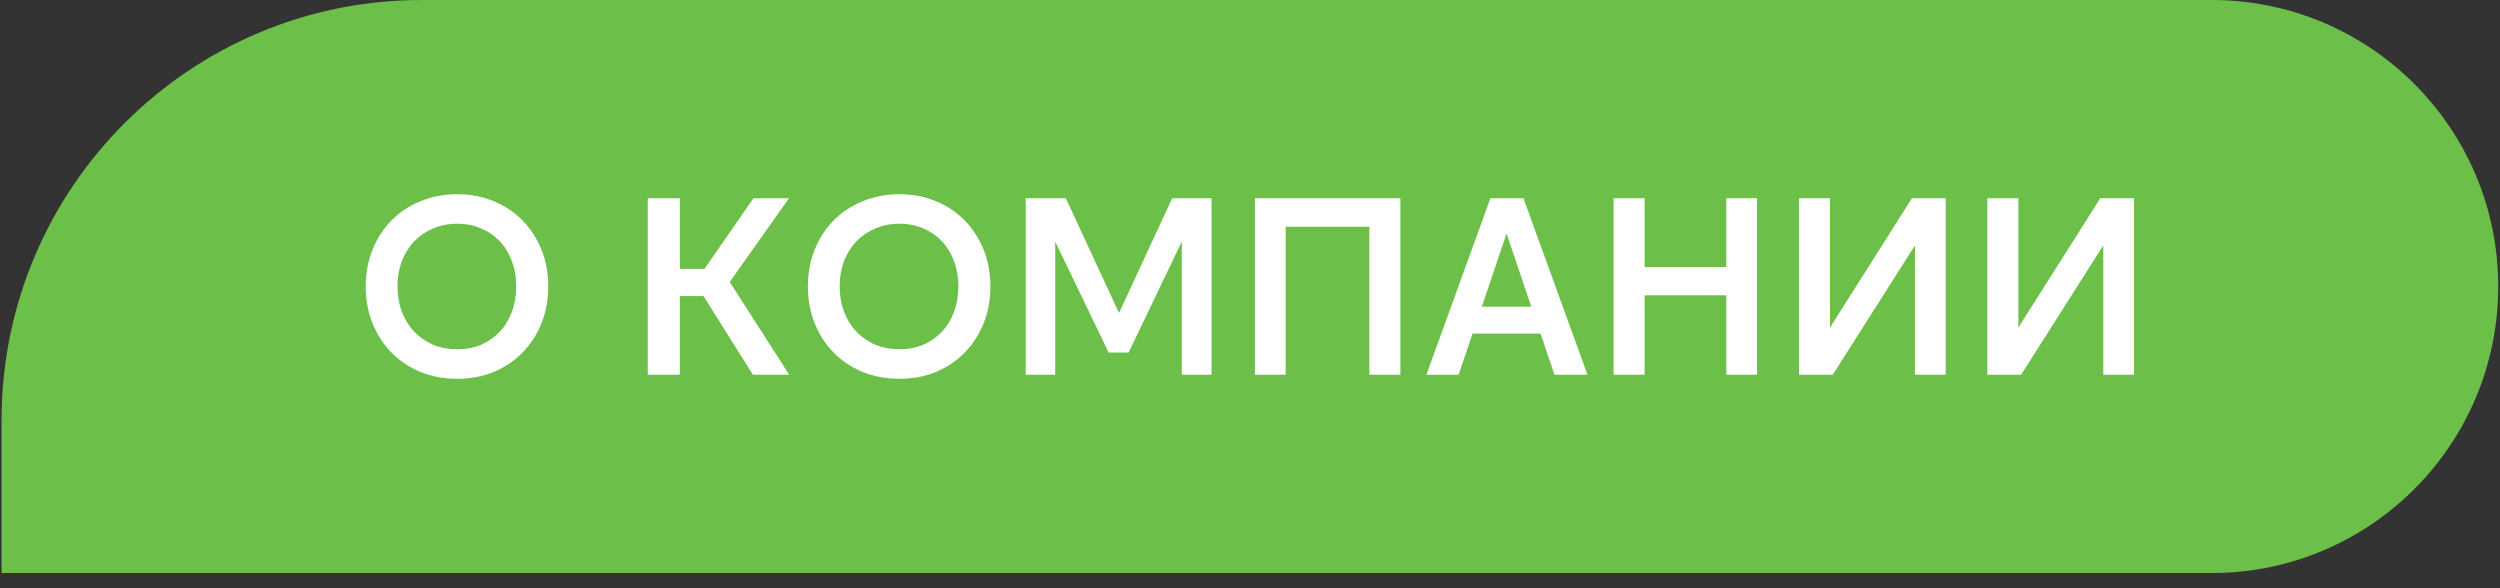 <?xml version="1.0" encoding="UTF-8"?> <svg xmlns="http://www.w3.org/2000/svg" width="119" height="28" viewBox="0 0 119 28" fill="none"><rect x="0" y="0" width="119" height="28" fill="#333333" stroke="none"/><path d="M0.075 20C0.075 8.954 9.029 0 20.075 0H105.278C112.809 0 118.915 6.106 118.915 13.637V13.637C118.915 21.169 112.809 27.275 105.278 27.275H0.075V20Z" fill="#6CC049"></path><path d="M100.117 17.837V11.681L96.205 17.837H94.597V9.437H96.073V15.593L99.973 9.437H101.581V17.837H100.117Z" fill="white"></path><path d="M91.152 17.837V11.681L87.24 17.837H85.632V9.437H87.108V15.593L91.008 9.437H92.616V17.837H91.152Z" fill="white"></path><path d="M76.808 9.437H78.284V12.713H82.172V9.437H83.636V17.837H82.172V14.057H78.284V17.837H76.808V9.437Z" fill="white"></path><path d="M70.536 14.597H72.888L71.712 11.117L70.536 14.597ZM72.516 9.437L75.564 17.837H73.992L73.332 15.881H70.092L69.432 17.837H67.896L70.944 9.437H72.516Z" fill="white"></path><path d="M59.734 9.437H66.658V17.837H65.182V10.793H61.198V17.837H59.734V9.437Z" fill="white"></path><path d="M53.265 14.897L55.797 9.437H57.669V17.837H56.253V11.501L53.721 16.781H52.773L50.229 11.501V17.837H48.825V9.437H50.733L53.265 14.897Z" fill="white"></path><path d="M42.812 18.029C42.18 18.029 41.596 17.921 41.06 17.705C40.524 17.481 40.064 17.173 39.68 16.781C39.296 16.389 38.996 15.925 38.78 15.389C38.564 14.853 38.456 14.269 38.456 13.637C38.456 13.005 38.564 12.421 38.78 11.885C38.996 11.349 39.296 10.885 39.68 10.493C40.064 10.101 40.524 9.797 41.06 9.581C41.596 9.357 42.18 9.245 42.812 9.245C43.444 9.245 44.024 9.357 44.552 9.581C45.08 9.797 45.536 10.101 45.92 10.493C46.304 10.885 46.604 11.349 46.82 11.885C47.036 12.421 47.144 13.005 47.144 13.637C47.144 14.269 47.036 14.853 46.82 15.389C46.604 15.925 46.304 16.389 45.92 16.781C45.536 17.173 45.08 17.481 44.552 17.705C44.024 17.921 43.444 18.029 42.812 18.029ZM42.824 16.625C43.232 16.625 43.608 16.553 43.952 16.409C44.296 16.257 44.592 16.049 44.84 15.785C45.088 15.521 45.28 15.205 45.416 14.837C45.552 14.469 45.62 14.065 45.62 13.625C45.62 13.193 45.552 12.797 45.416 12.437C45.28 12.069 45.088 11.753 44.84 11.489C44.592 11.225 44.296 11.021 43.952 10.877C43.608 10.725 43.232 10.649 42.824 10.649C42.4 10.649 42.012 10.725 41.66 10.877C41.316 11.021 41.016 11.225 40.76 11.489C40.512 11.753 40.316 12.069 40.172 12.437C40.036 12.797 39.968 13.193 39.968 13.625C39.968 14.065 40.036 14.469 40.172 14.837C40.316 15.205 40.512 15.521 40.76 15.785C41.016 16.049 41.316 16.257 41.66 16.409C42.012 16.553 42.4 16.625 42.824 16.625Z" fill="white"></path><path d="M34.735 13.421L37.567 17.837H35.839L33.487 14.093H32.359V17.837H30.835V9.437H32.359V12.797H33.535L35.864 9.437H37.555L34.735 13.421Z" fill="white"></path><path d="M21.765 18.029C21.133 18.029 20.549 17.921 20.013 17.705C19.477 17.481 19.017 17.173 18.633 16.781C18.249 16.389 17.949 15.925 17.733 15.389C17.517 14.853 17.409 14.269 17.409 13.637C17.409 13.005 17.517 12.421 17.733 11.885C17.949 11.349 18.249 10.885 18.633 10.493C19.017 10.101 19.477 9.797 20.013 9.581C20.549 9.357 21.133 9.245 21.765 9.245C22.397 9.245 22.977 9.357 23.505 9.581C24.033 9.797 24.489 10.101 24.873 10.493C25.257 10.885 25.557 11.349 25.773 11.885C25.989 12.421 26.097 13.005 26.097 13.637C26.097 14.269 25.989 14.853 25.773 15.389C25.557 15.925 25.257 16.389 24.873 16.781C24.489 17.173 24.033 17.481 23.505 17.705C22.977 17.921 22.397 18.029 21.765 18.029ZM21.777 16.625C22.185 16.625 22.561 16.553 22.905 16.409C23.249 16.257 23.545 16.049 23.793 15.785C24.041 15.521 24.233 15.205 24.369 14.837C24.505 14.469 24.573 14.065 24.573 13.625C24.573 13.193 24.505 12.797 24.369 12.437C24.233 12.069 24.041 11.753 23.793 11.489C23.545 11.225 23.249 11.021 22.905 10.877C22.561 10.725 22.185 10.649 21.777 10.649C21.353 10.649 20.965 10.725 20.613 10.877C20.269 11.021 19.969 11.225 19.713 11.489C19.465 11.753 19.269 12.069 19.125 12.437C18.989 12.797 18.921 13.193 18.921 13.625C18.921 14.065 18.989 14.469 19.125 14.837C19.269 15.205 19.465 15.521 19.713 15.785C19.969 16.049 20.269 16.257 20.613 16.409C20.965 16.553 21.353 16.625 21.777 16.625Z" fill="white"></path></svg> 